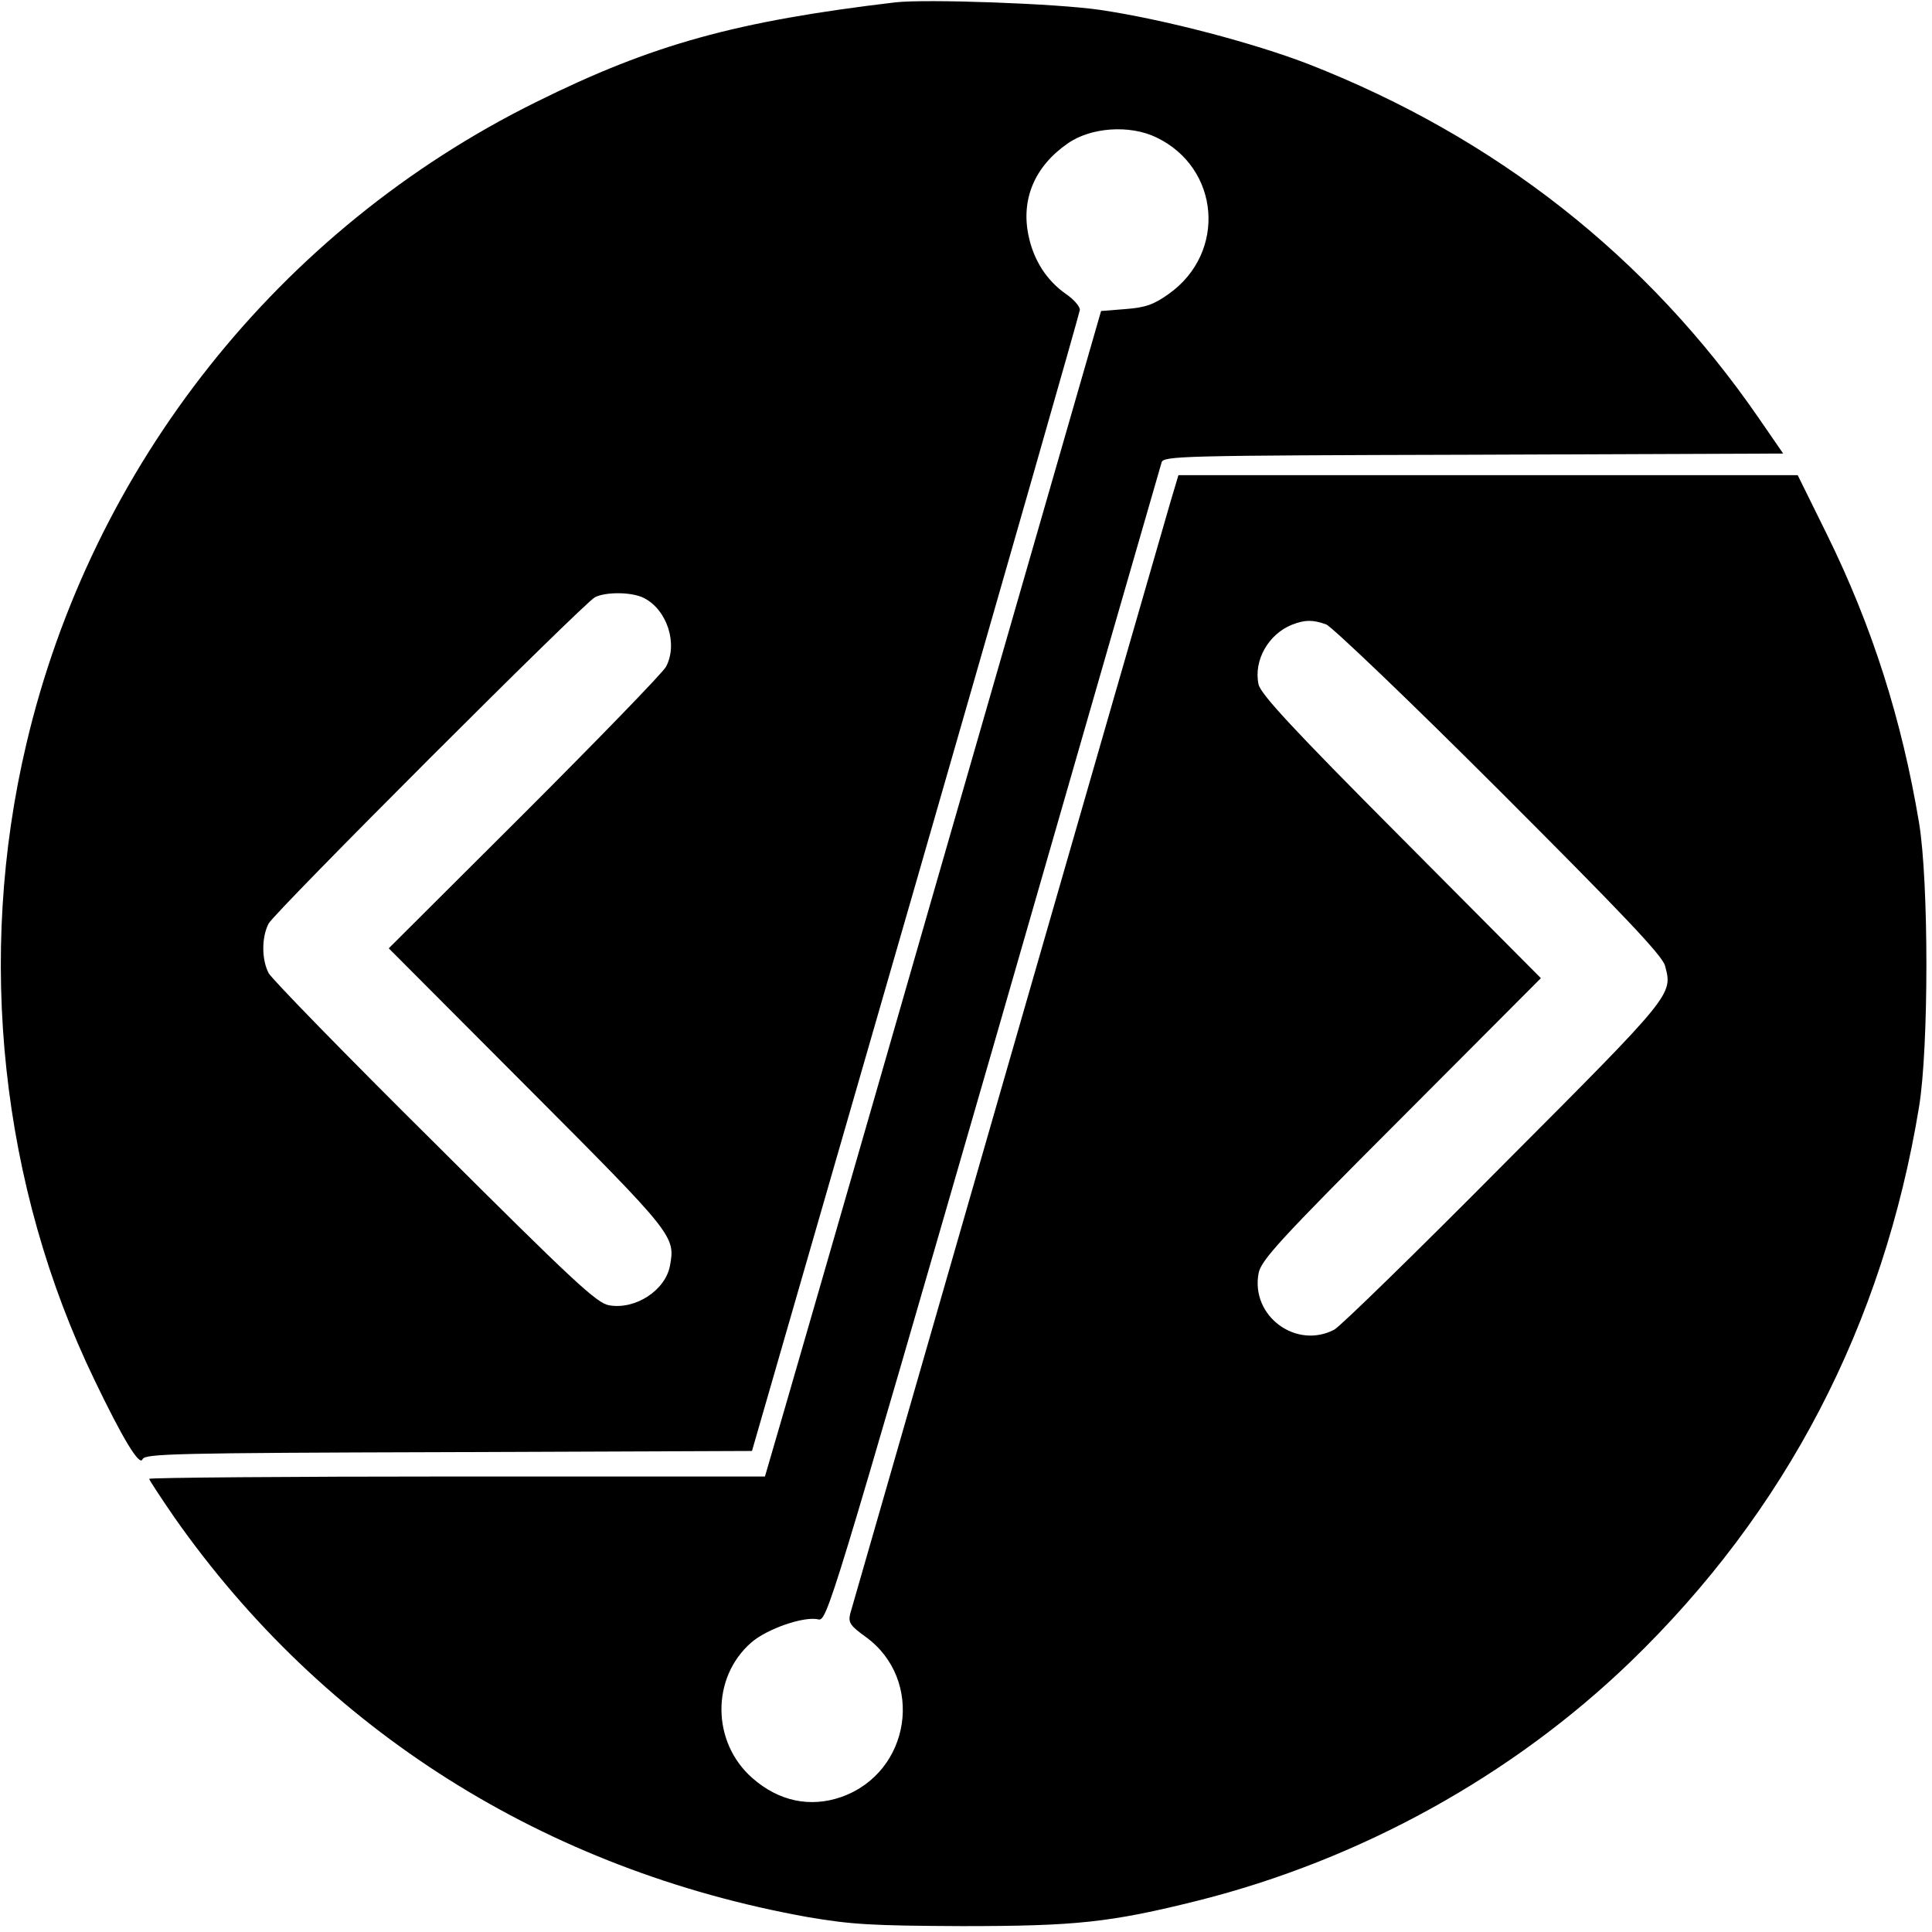 <?xml version="1.0" standalone="no"?>
<!DOCTYPE svg PUBLIC "-//W3C//DTD SVG 20010904//EN"
 "http://www.w3.org/TR/2001/REC-SVG-20010904/DTD/svg10.dtd">
<svg version="1.0" xmlns="http://www.w3.org/2000/svg"
 width="492pt" height="492pt" viewBox="0 0 492 492"
 preserveAspectRatio="xMidYMid meet">
<g transform="translate(0,492) scale(0.1,-0.1)"
fill="#000000" stroke="none">
<path d="M2280 4914 c-405 -48 -619 -107 -915 -254 -653 -323 -1131 -924
-1298 -1635 -128 -542 -65 -1126 174 -1620 73 -152 115 -220 122 -201 6 14 81
16 779 18 l773 3 417 1445 c229 795 417 1452 418 1461 0 9 -16 27 -35 40 -49
34 -83 86 -96 150 -19 92 16 175 99 233 59 42 159 49 227 16 162 -78 179 -293
32 -398 -39 -28 -60 -35 -110 -39 l-63 -5 -414 -1437 c-227 -790 -420 -1457
-428 -1483 l-14 -48 -784 0 c-431 0 -784 -3 -784 -6 0 -3 29 -47 64 -98 380
-542 944 -898 1613 -1018 112 -19 162 -22 393 -23 289 0 377 9 601 65 413 104
799 317 1100 607 398 384 645 860 736 1414 25 152 25 573 0 724 -44 263 -119
499 -234 733 l-75 152 -788 0 -789 0 -20 -67 c-49 -168 -810 -2811 -816 -2833
-5 -22 0 -30 39 -58 151 -109 116 -345 -61 -408 -80 -28 -160 -11 -227 48
-104 91 -105 256 -3 345 40 35 135 68 171 59 22 -5 33 32 446 1461 232 807
425 1475 428 1485 4 17 46 18 794 20 l789 3 -62 90 c-283 411 -670 715 -1145
901 -139 54 -370 115 -534 139 -109 16 -442 28 -520 19z m-640 -1517 c59 -30
87 -117 56 -175 -8 -15 -170 -182 -360 -372 l-346 -345 354 -355 c374 -375
376 -378 362 -454 -12 -62 -88 -112 -155 -100 -31 5 -92 62 -444 413 -225 223
-415 418 -423 433 -18 35 -18 91 0 126 16 30 800 814 831 831 27 14 94 14 125
-2z m1737 -67 c15 -6 214 -196 441 -423 312 -312 415 -420 422 -446 20 -74 23
-71 -409 -504 -223 -225 -418 -415 -433 -423 -97 -51 -213 34 -193 143 6 33
51 83 363 395 l356 357 -356 358 c-278 279 -357 365 -363 390 -13 61 25 128
85 152 33 13 53 13 87 1z"/>
</g>
</svg>

